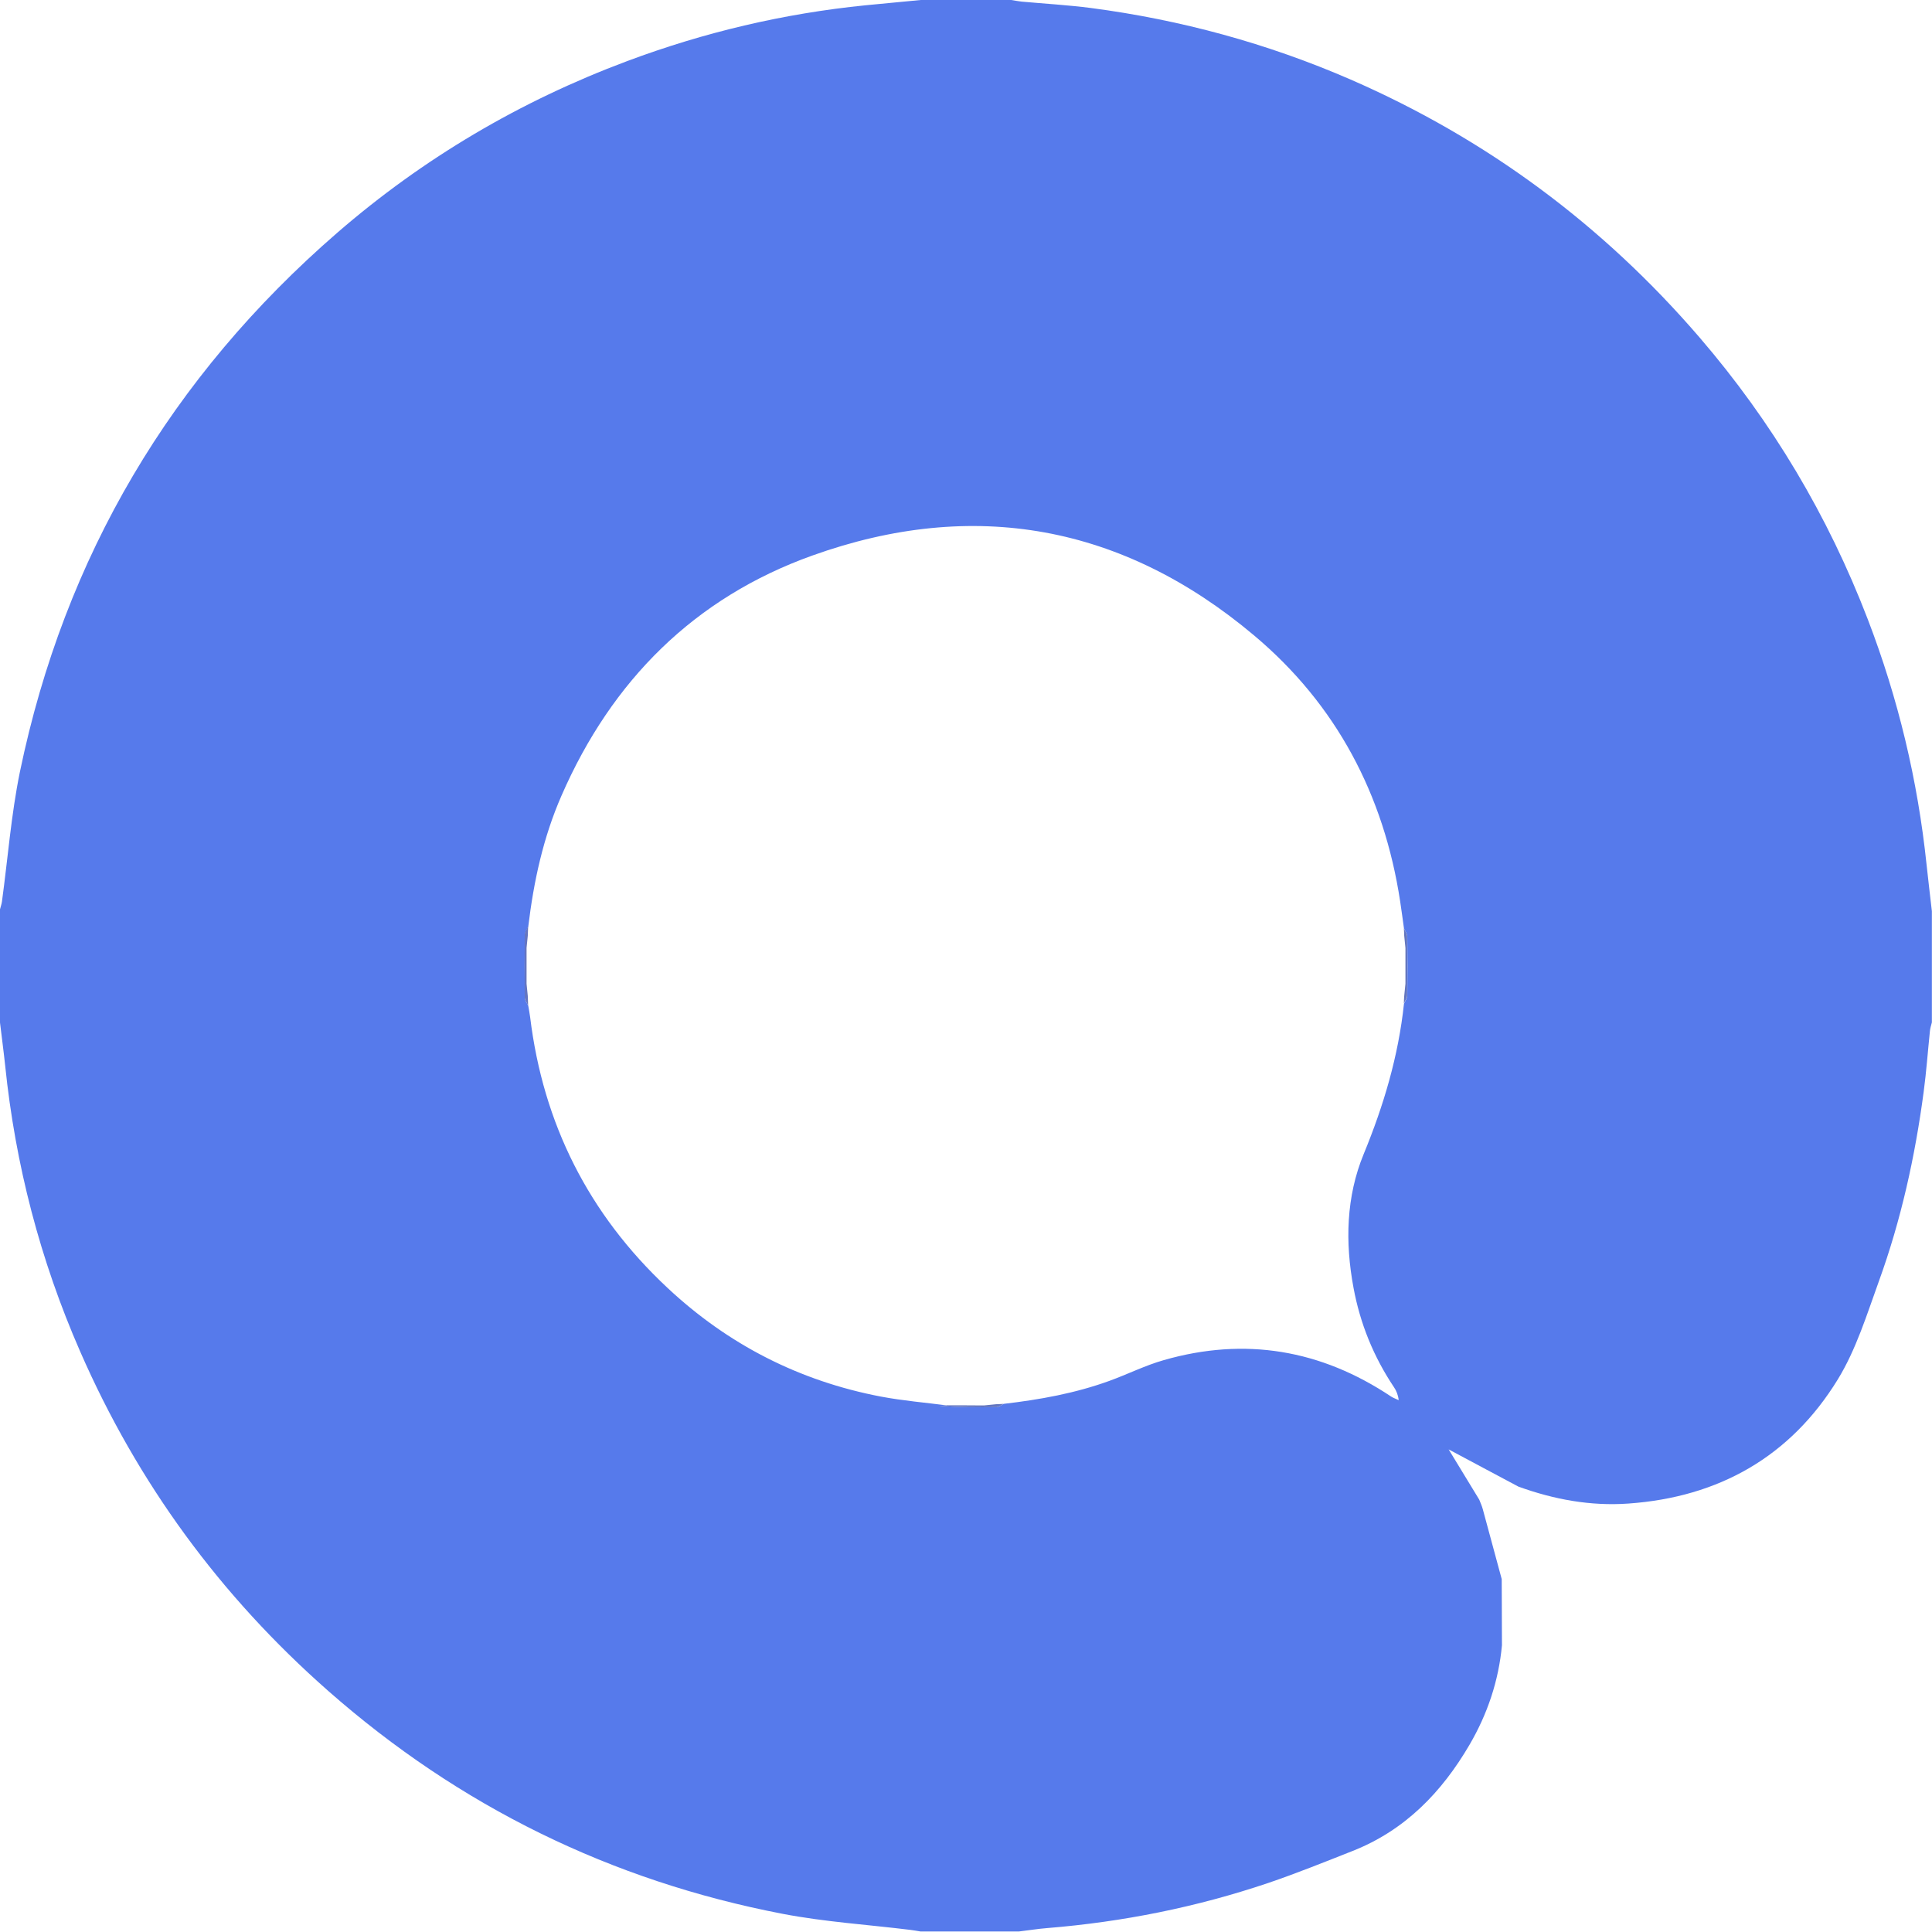 <?xml version="1.0" encoding="UTF-8"?>
<svg id="Layer_1" data-name="Layer 1" xmlns="http://www.w3.org/2000/svg" viewBox="0 0 157.33 157.33">
  <defs>
    <style>
      .cls-1 {
        fill: #567aeb;
      }

      .cls-2 {
        fill: #798bb6;
      }

      .cls-3 {
        fill: #6376c0;
      }

      .cls-4 {
        fill: #6376c1;
      }

      .cls-5 {
        fill: #6475c1;
      }
    </style>
  </defs>
  <path class="cls-1" d="M0,83.27C0,80.2,0,77.13,0,74.05c.05-.21,.13-.42,.16-.64,.48-3.52,.75-7.08,1.46-10.55C5.26,45.31,13.94,30.68,27.48,18.94c7.01-6.07,14.89-10.71,23.58-13.96,6.28-2.35,12.75-3.88,19.43-4.55,1.5-.15,3-.29,4.49-.43,2.46,0,4.92,0,7.37,0,.27,.04,.55,.1,.83,.13,1.88,.17,3.78,.28,5.65,.52,7.31,.96,14.37,2.88,21.14,5.82,11.09,4.83,20.56,11.86,28.44,21.02,5.89,6.85,10.45,14.5,13.69,22.94,2.48,6.46,4.07,13.12,4.79,20,.13,1.26,.29,2.51,.43,3.77v9.06c-.06,.24-.14,.47-.16,.71-.17,1.65-.29,3.32-.51,4.96-.7,5.26-1.84,10.43-3.65,15.42-.98,2.71-1.85,5.55-3.34,7.98-3.86,6.29-9.69,9.59-17.05,10.11-3.08,.22-6.06-.33-8.96-1.38-1.91-1.02-3.82-2.03-5.68-3.03,.82,1.35,1.65,2.72,2.49,4.09,.1,.26,.22,.51,.29,.78,.52,1.9,1.03,3.79,1.54,5.69,0,1.8,.01,3.6,.02,5.39-.27,2.9-1.18,5.6-2.64,8.1-2.26,3.87-5.26,6.97-9.52,8.65-2.28,.9-4.56,1.82-6.88,2.61-5.84,1.97-11.84,3.17-17.98,3.67-.78,.06-1.55,.19-2.33,.28h-7.99c-.27-.04-.55-.1-.82-.13-3.47-.43-6.99-.65-10.42-1.31-13.97-2.69-26.32-8.75-37.01-18.16-8.78-7.73-15.52-16.93-20.2-27.65-3.25-7.43-5.27-15.2-6.1-23.27C.3,85.63,.14,84.45,0,83.27Zm77.19,31.17c-.22,.02-.45,.03-.67,.05,1.55,.11,3.1,.12,4.64,.1,.19,0,.38-.18,.58-.27,2.93-.34,5.82-.86,8.6-1.87,1.49-.54,2.92-1.26,4.43-1.69,6.62-1.9,12.8-.85,18.52,2.97,.19,.12,.41,.19,.61,.29-.05-.44-.19-.77-.38-1.05-1.66-2.48-2.76-5.18-3.3-8.11-.69-3.7-.6-7.41,.83-10.88,1.63-3.96,2.83-7.99,3.28-12.24,.09-.22,.27-.44,.27-.66,.02-1.61,.02-3.22,0-4.82,0-.22-.18-.44-.27-.66-.1-.73-.2-1.47-.31-2.2-1.32-8.67-5.2-16.03-11.89-21.65-10.68-8.99-22.84-11.22-35.98-6.51-9.61,3.44-16.34,10.19-20.42,19.54-1.49,3.4-2.27,6.99-2.71,10.67-.1,.22-.27,.44-.28,.66-.02,1.71-.02,3.43,0,5.14,0,.22,.18,.44,.28,.66,.05,.3,.11,.6,.15,.91,1.06,8.7,4.78,16.06,11.17,22.04,4.94,4.63,10.75,7.6,17.4,8.87,1.8,.34,3.64,.49,5.47,.73Z"/>
  <path class="cls-5" d="M42.98,81.12c.01,.26,.02,.51,.03,.77-.1-.22-.27-.44-.28-.66-.02-1.71-.02-3.43,0-5.14,0-.22,.18-.44,.28-.66-.01,.26-.02,.51-.03,.77-.03,.33-.07,.66-.1,.99,0,.97,0,1.95,0,2.92,.03,.33,.07,.66,.1,1Z"/>
  <path class="cls-2" d="M122.29,128.61c0,1.8,.01,3.6,.02,5.39,0-1.8-.01-3.6-.02-5.39Z"/>
  <path class="cls-3" d="M114.45,80.12c0-.97,0-1.94,0-2.92-.03-.33-.07-.67-.1-1,0-.2-.02-.41-.03-.61,.1,.22,.27,.44,.27,.66,.02,1.61,.02,3.22,0,4.82,0,.22-.18,.44-.27,.66,0-.2,.02-.41,.03-.62,.03-.33,.07-.66,.1-1Z"/>
  <path class="cls-4" d="M77.19,114.44c.98,0,1.95,0,2.93,.01,.34-.03,.67-.07,1-.1,.2,0,.41-.02,.61-.03-.19,.09-.38,.27-.58,.27-1.54,.02-3.08,.01-4.64-.1,.22-.02,.45-.03,.67-.05Z"/>
  <path class="cls-1" d="M42.87,77.2c.03-.33,.07-.66,.1-.99-.03,.33-.07,.66-.1,.99Z"/>
  <path class="cls-1" d="M114.35,76.2c.03,.33,.07,.67,.1,1-.03-.33-.07-.67-.1-1Z"/>
  <path class="cls-1" d="M42.98,81.12c-.03-.33-.07-.66-.1-1,.03,.33,.07,.66,.1,1Z"/>
  <path class="cls-1" d="M114.45,80.12c-.03,.33-.07,.66-.1,1,.03-.33,.07-.66,.1-1Z"/>
  <path class="cls-1" d="M81.12,114.35c-.33,.03-.67,.07-1,.1,.33-.03,.67-.07,1-.1Z"/>
</svg>